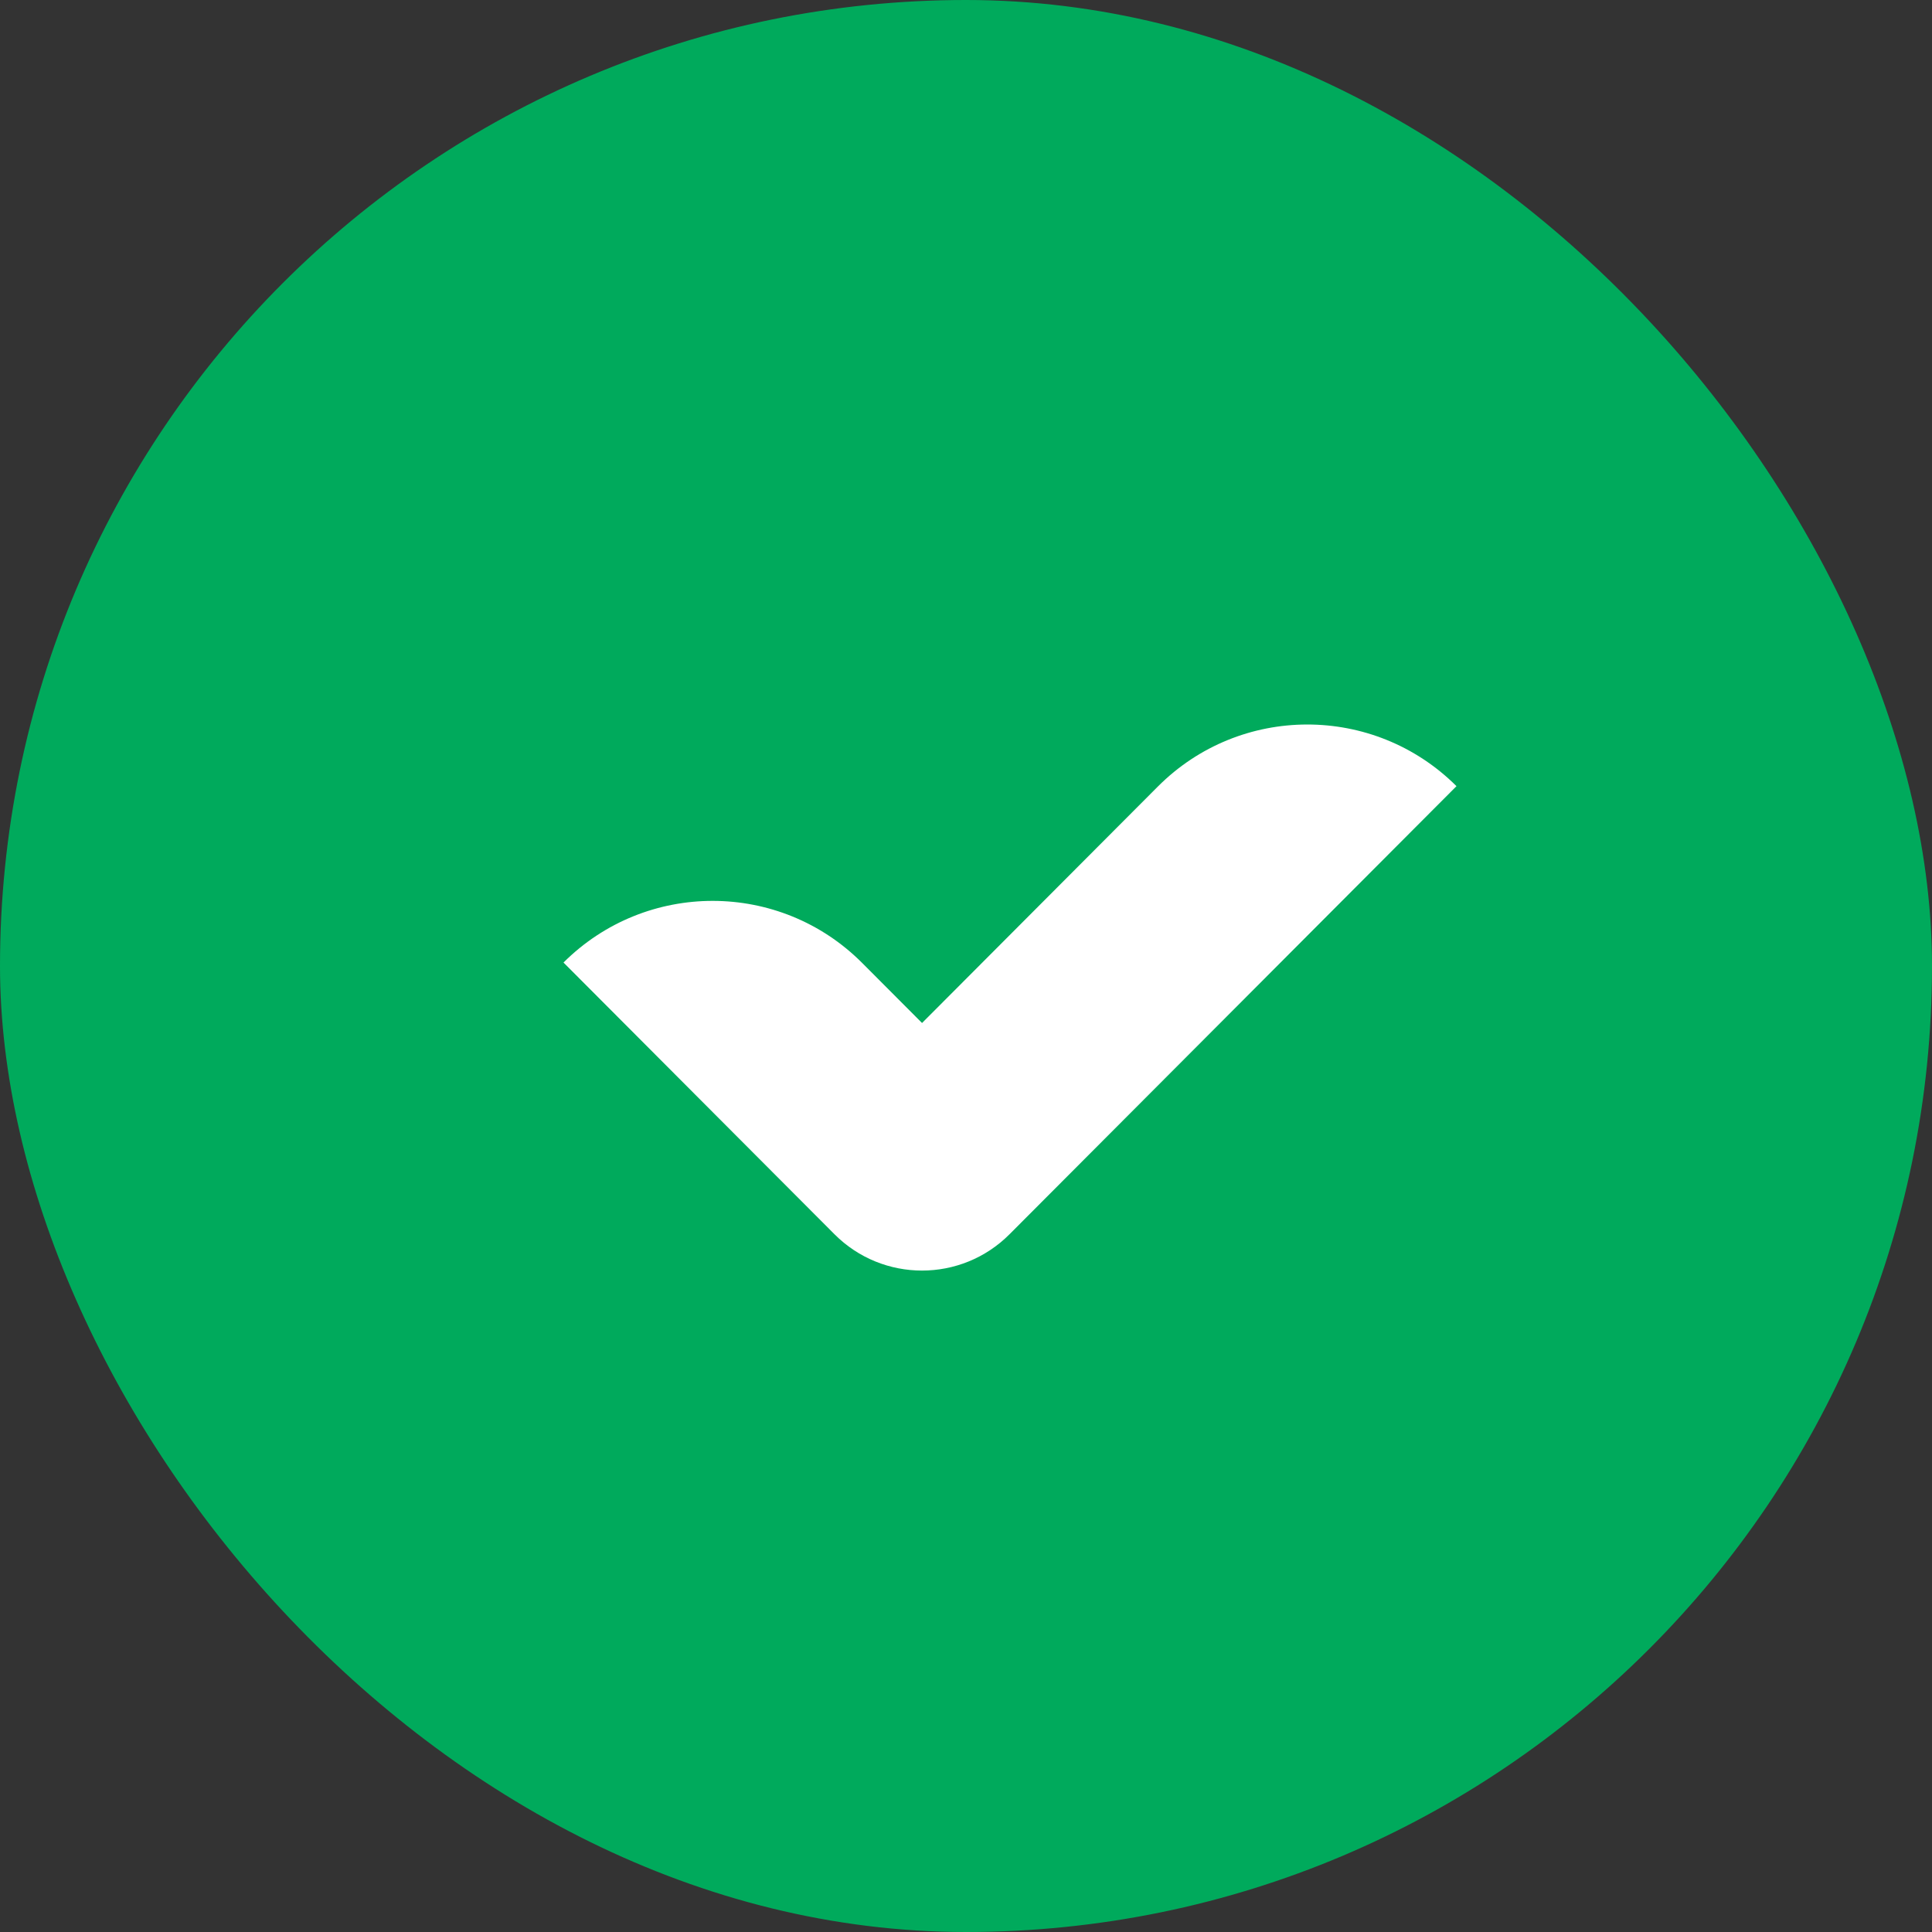 <svg width="24" height="24" viewBox="0 0 24 24" fill="none" xmlns="http://www.w3.org/2000/svg">
<rect x="0" y="0" width="24" height="24" fill="#333333" stroke="none"/>
<rect width="24" height="24" rx="12" fill="#00AA5C"/>
<path fill-rule="evenodd" clip-rule="evenodd" d="M18.093 9.766L12.541 15.332C11.941 15.934 10.966 15.934 10.366 15.332L7 11.957C8.026 10.934 9.687 10.936 10.71 11.962L11.454 12.708L14.383 9.771C15.406 8.745 17.067 8.743 18.093 9.766Z" fill="white"/>
</svg>
